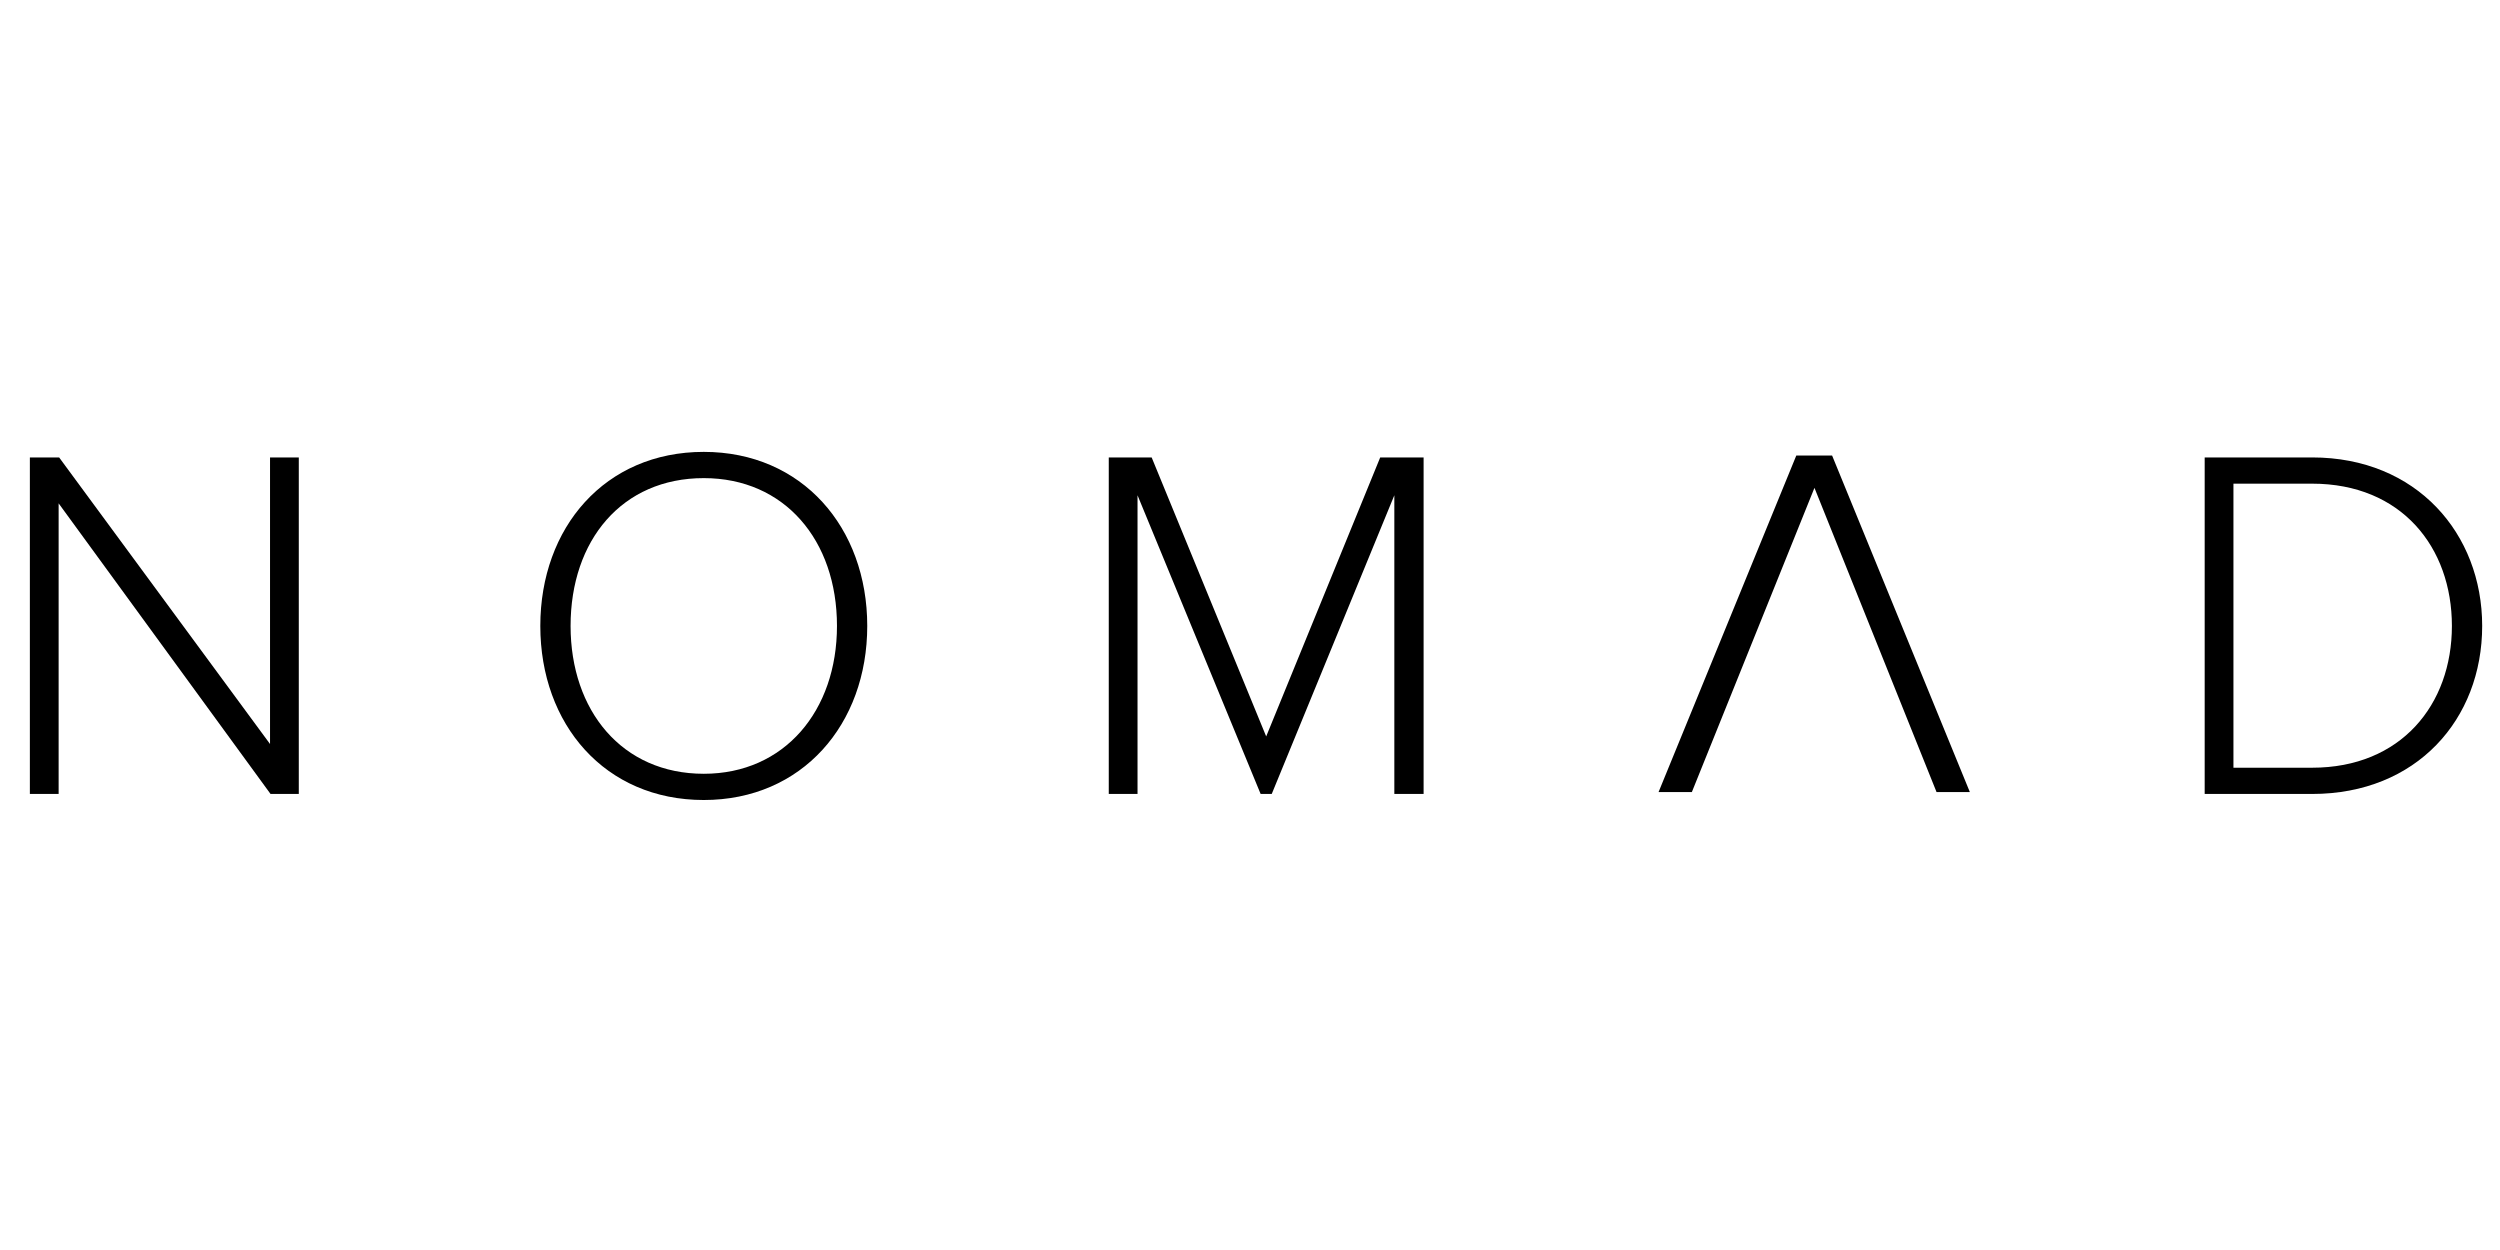 <?xml version="1.0" encoding="utf-8"?>
<svg xmlns="http://www.w3.org/2000/svg" height="3456" preserveAspectRatio="xMidYMid meet" version="1.0" viewBox="0 0 5184 2592" width="6912" zoomAndPan="magnify">
  <defs>
    <g/>
  </defs>
  <g fill="#000000" fill-opacity="1">
    <g transform="translate(-24.893, 1646.35)">
      <g>
        <path d="M 644.469 0 L 644.469 -697.812 L 584.828 -697.812 L 584.828 -103.578 L 147.516 -697.812 L 86.828 -697.812 L 86.828 0 L 146.469 0 L 146.469 -602.609 L 585.875 0 Z M 644.469 0"/>
      </g>
    </g>
  </g>
  <g fill="#000000" fill-opacity="1">
    <g transform="translate(1059.702, 1646.35)">
      <g>
        <path d="M 60.688 -348.391 C 60.688 -144.375 194.594 12.547 399.656 12.547 C 603.656 12.547 738.625 -144.375 738.625 -348.391 C 738.625 -552.391 603.656 -709.328 399.656 -709.328 C 194.594 -709.328 60.688 -552.391 60.688 -348.391 Z M 675.844 -348.391 C 675.844 -172.625 567.047 -41.844 399.656 -41.844 C 230.172 -41.844 123.453 -172.625 123.453 -348.391 C 123.453 -526.234 230.172 -654.922 399.656 -654.922 C 567.047 -654.922 675.844 -526.234 675.844 -348.391 Z M 675.844 -348.391"/>
      </g>
    </g>
  </g>
  <g fill="#000000" fill-opacity="1">
    <g transform="translate(2212.309, 1646.35)">
      <g>
        <path d="M 739.672 0 L 739.672 -697.812 L 649.688 -697.812 L 413.25 -119.266 L 175.766 -697.812 L 86.828 -697.812 L 86.828 0 L 146.469 0 L 146.469 -619.359 L 401.734 0 L 424.766 0 L 678.984 -619.359 L 678.984 0 Z M 739.672 0"/>
      </g>
    </g>
  </g>
  <g fill="#000000" fill-opacity="1">
    <g transform="translate(4100.377, 944.64)">
      <g>
        <path d="M -375.594 0 L -661.203 697.812 L -592.156 697.812 L -337.922 66.953 L -84.75 697.812 L -15.688 697.812 L -301.312 0 Z M -375.594 0"/>
      </g>
    </g>
  </g>
  <g fill="#000000" fill-opacity="1">
    <g transform="translate(4484.794, 1646.35)">
      <g>
        <path d="M 309.672 0 C 526.234 0 662.25 -154.844 662.25 -348.391 C 662.25 -539.844 526.234 -697.812 309.672 -697.812 L 86.828 -697.812 L 86.828 0 Z M 146.469 -643.422 L 309.672 -643.422 C 494.859 -643.422 599.469 -511.594 599.469 -348.391 C 599.469 -185.172 493.812 -54.406 309.672 -54.406 L 146.469 -54.406 Z M 146.469 -643.422"/>
      </g>
    </g>
  </g>
</svg>